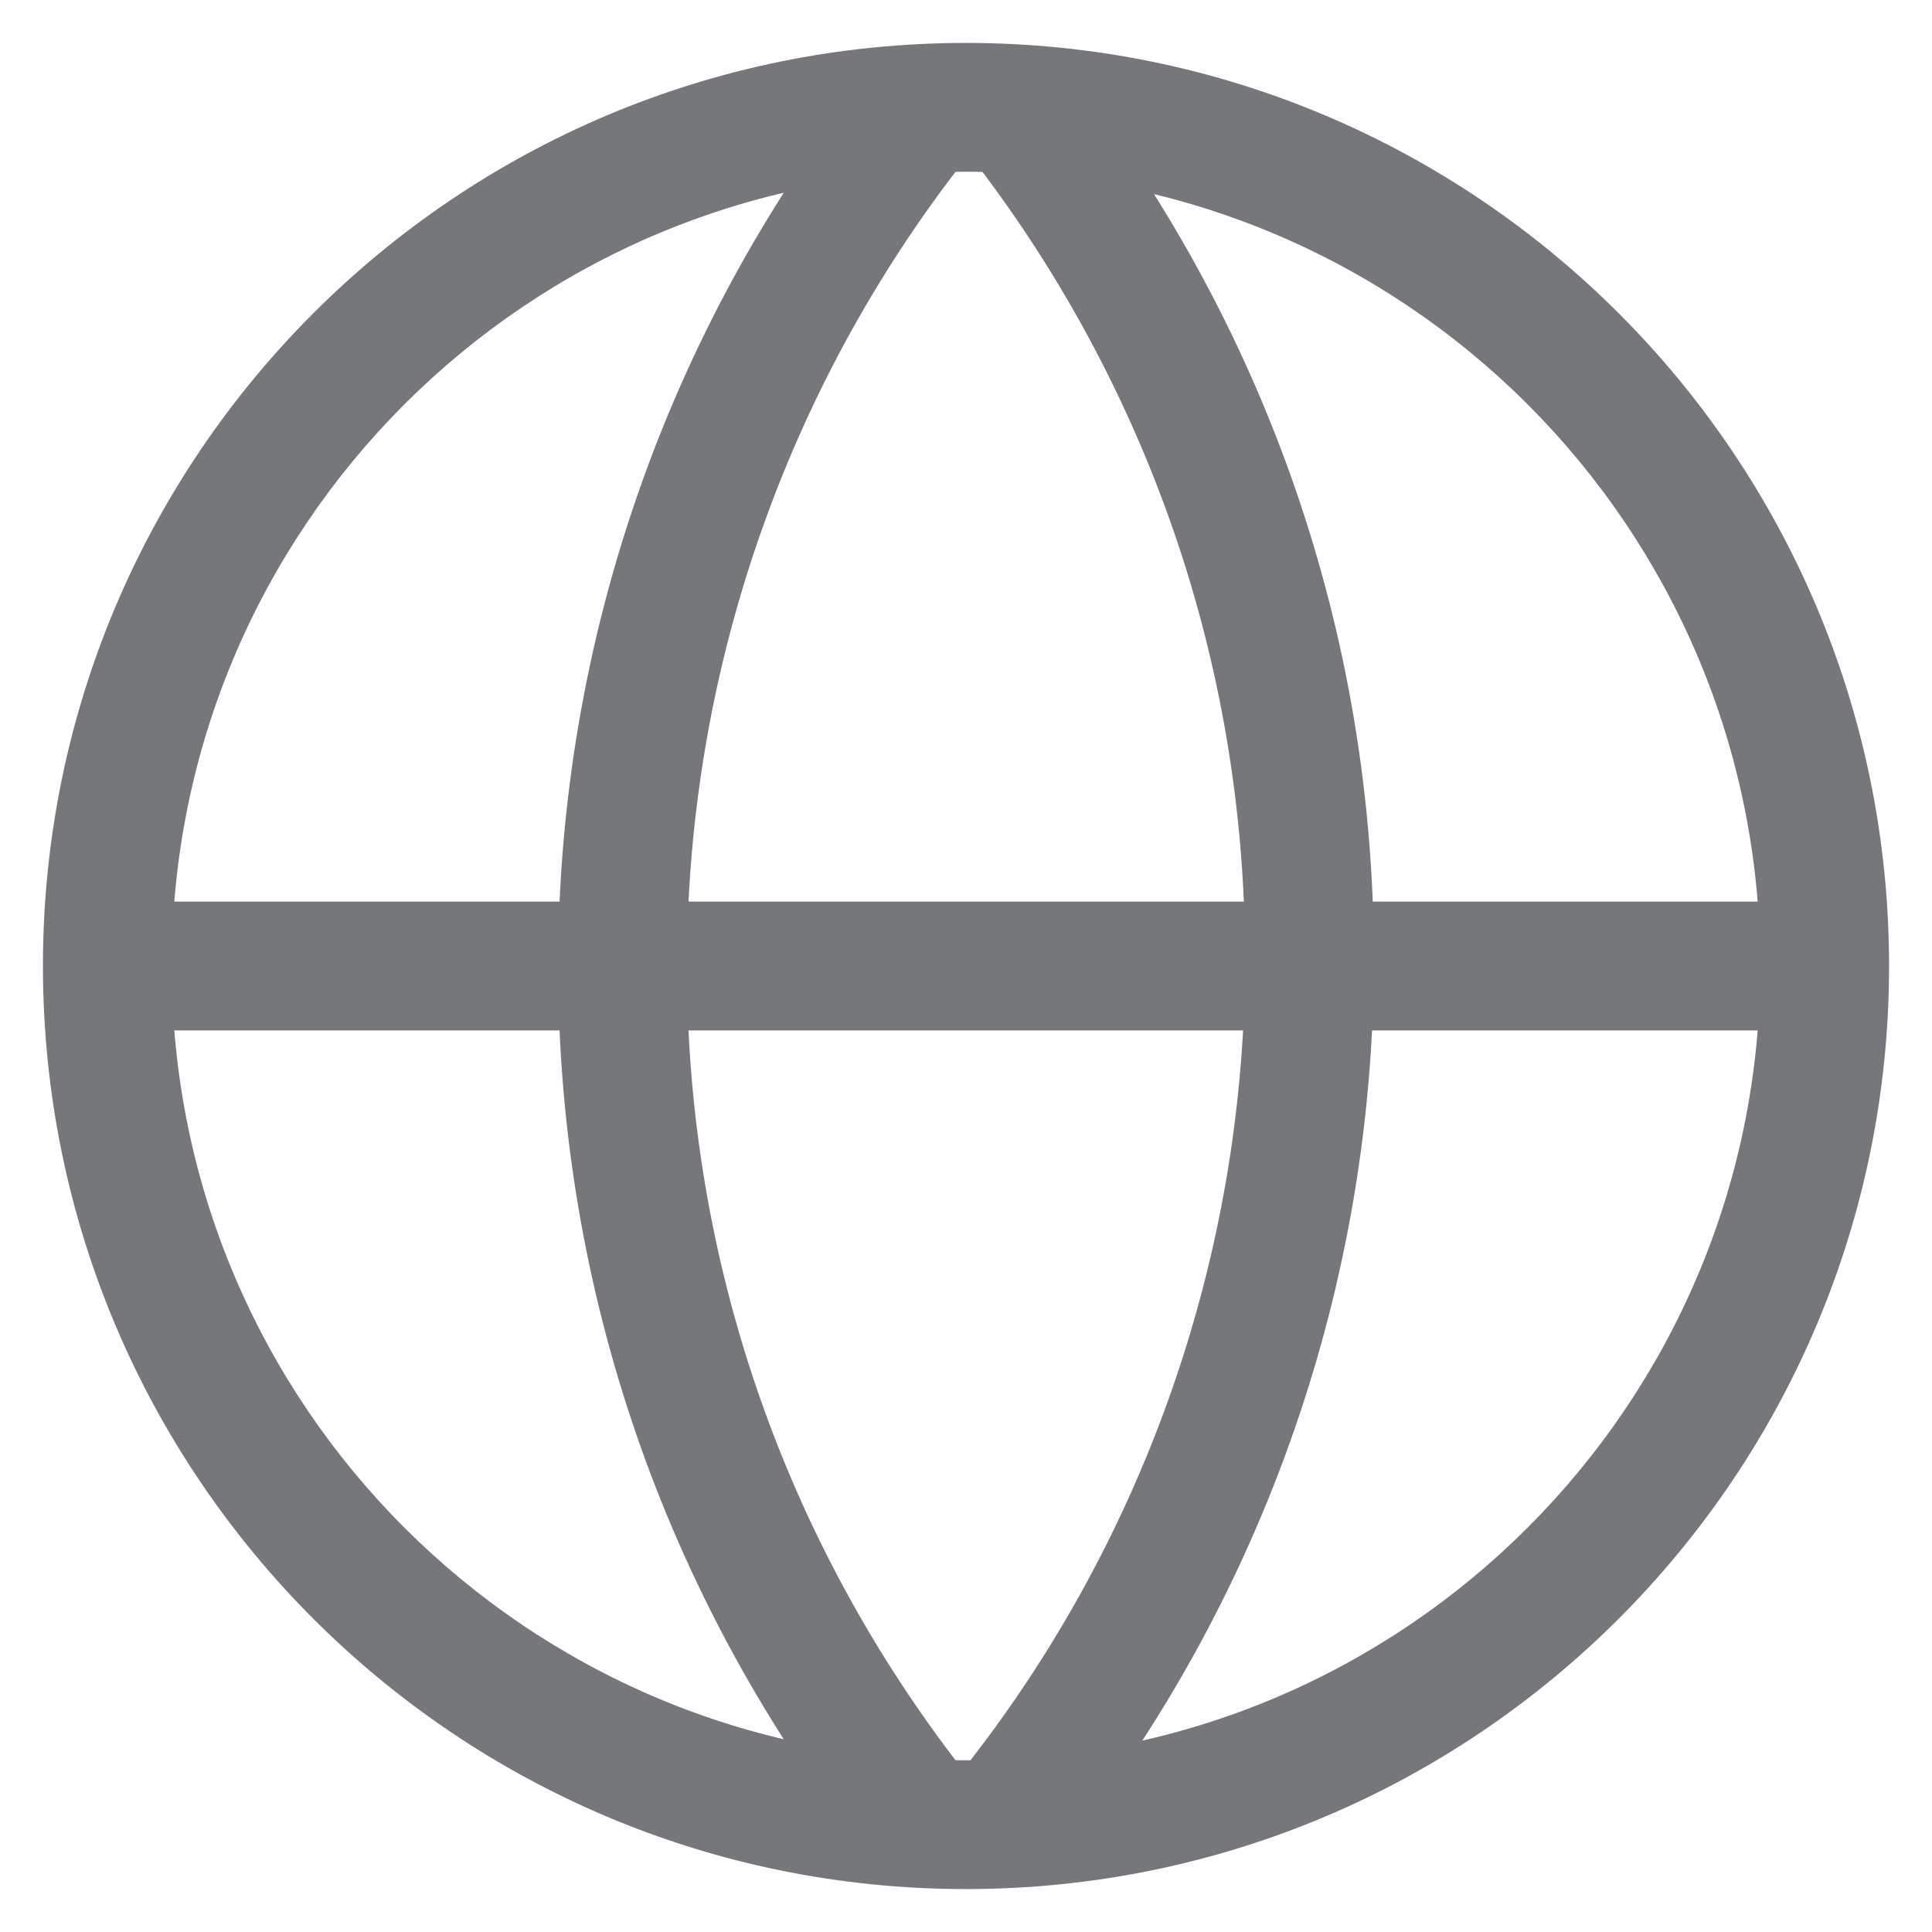 <svg width="18" height="18" viewBox="0 0 18 18" fill="none" xmlns="http://www.w3.org/2000/svg">
<path d="M7.939 17.116C8.14 17.379 8.516 17.43 8.78 17.229C9.043 17.028 9.094 16.652 8.893 16.388L7.939 17.116ZM9.054 16.384C8.851 16.646 8.899 17.023 9.161 17.226C9.422 17.429 9.799 17.381 10.002 17.119L9.054 16.384ZM16.4 9C16.4 13.087 13.087 16.4 9 16.4V17.6C13.75 17.6 17.6 13.75 17.6 9H16.4ZM9 16.4C4.913 16.4 1.6 13.087 1.6 9H0.4C0.4 13.75 4.25 17.6 9 17.6V16.4ZM1.6 9C1.6 4.913 4.913 1.6 9 1.6V0.4C4.25 0.4 0.4 4.25 0.4 9H1.6ZM9 1.6C13.087 1.6 16.4 4.913 16.4 9H17.6C17.6 4.25 13.75 0.4 9 0.4V1.6ZM1 9.6H17V8.4H1V9.6ZM8.893 16.388C7.33 14.337 6.4 11.776 6.4 9H5.2C5.2 12.048 6.222 14.863 7.939 17.116L8.893 16.388ZM6.4 9C6.4 6.225 7.346 3.609 8.946 1.544L7.998 0.808C6.238 3.079 5.2 5.951 5.2 9H6.4ZM9.107 1.54C10.67 3.591 11.6 6.152 11.6 8.928H12.8C12.8 5.88 11.778 3.065 10.061 0.812L9.107 1.54ZM11.6 8.928C11.6 11.704 10.654 14.319 9.054 16.384L10.002 17.119C11.762 14.849 12.8 11.976 12.8 8.928H11.6Z" fill="#76777A"/>
</svg>
